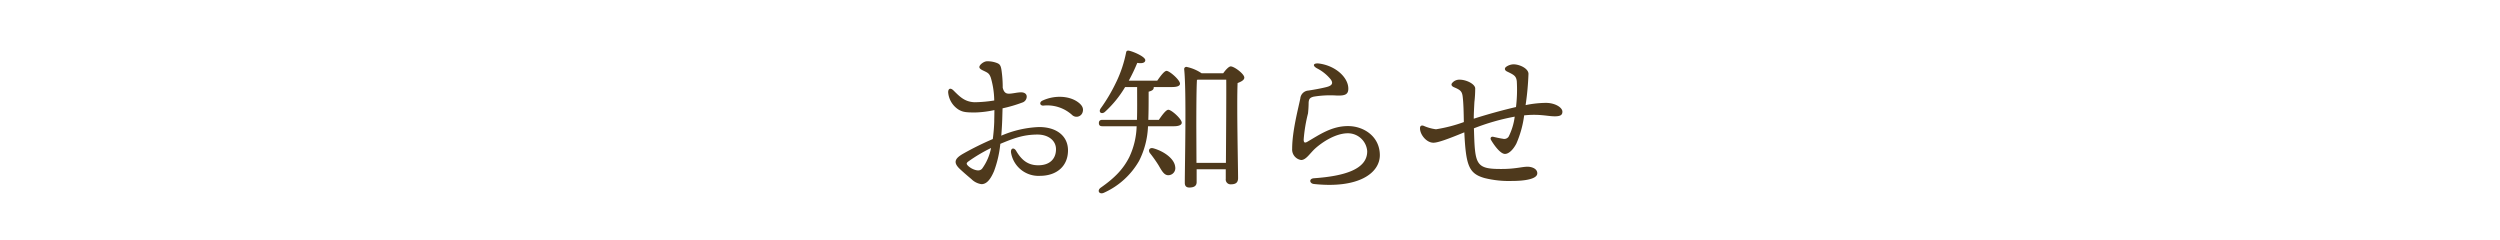 <svg xmlns="http://www.w3.org/2000/svg" width="625" height="60" viewBox="0 0 625 60"><defs><clipPath id="a"><path d="M0 0h625v60H0z"/></clipPath></defs><g clip-path="url(#a)"><path fill="#4e391c" d="M245.56 42.12c-.44.56-1.12.6-2 .28a4.422 4.422 0 0 1-1.52-.92c-.52-.52-.44-.72 0-1.08a39.079 39.079 0 0 1 5.72-3.4 12.869 12.869 0 0 1-2.2 5.12Zm5.08-15.04a35.086 35.086 0 0 0 4.92-1.44 1.568 1.568 0 0 0 1.12-1.48c0-.76-.68-1.08-1.4-1.08-.84 0-1.76.24-2.64.32s-1.6 0-1.96-1.48a29.415 29.415 0 0 0-.32-4.48c-.2-1.24-.52-1.48-1.32-1.76a6.5 6.5 0 0 0-2.28-.36c-.8 0-1.92.88-1.92 1.44 0 .36.44.64.96.88 1.16.56 1.52.68 1.92 1.84a21.2 21.2 0 0 1 .84 5.64 33.384 33.384 0 0 1-4.96.44c-2.4-.12-3.6-1.32-5.2-2.92-.8-.8-1.36-.48-1.36.44a5.678 5.678 0 0 0 2.6 4.32c1.04.6 1.72.72 4.16.72a25.687 25.687 0 0 0 4.8-.6c0 1.16-.04 2.16-.04 2.92-.04 1.32-.16 2.8-.36 4.32a75.8 75.8 0 0 0-7.44 3.68c-2.08 1.2-2.52 2.2-.76 3.84 1.16 1.08 2.08 1.84 2.88 2.52a4.417 4.417 0 0 0 2.48 1.24c1.28 0 2.24-1.12 3.16-3.28a27.15 27.15 0 0 0 1.56-6.8c3.28-1.36 5.72-2.32 9.32-2.32 2.56 0 4.6 1.4 4.6 3.68 0 2.24-1.4 4-4.44 4-2.56 0-4.16-1.28-5.52-3.6-.56-.96-1.44-.68-1.28.44a6.943 6.943 0 0 0 7.2 5.8c4.28 0 7.04-2.48 7.04-6.36 0-3.56-2.8-5.84-7.24-5.84a26.292 26.292 0 0 0-9.44 2.16c.12-1.48.2-2.88.24-4.12Zm18.72-1.64c-2.28-1.56-5.88-1.64-8.76-.28-.84.4-.64 1.28.24 1.24a9.242 9.242 0 0 1 7.16 2.32 1.591 1.591 0 0 0 2.68-.76c.28-1-.28-1.8-1.32-2.52Zm19 11.64c-1.04-.28-1.4.56-.84 1.24a33.443 33.443 0 0 1 2.12 3c.88 1.52 1.44 2.56 2.56 2.48a1.763 1.763 0 0 0 1.6-2.08c-.2-2.08-2.88-3.92-5.44-4.64Zm-1.28-7.12c.08-2.12.08-4.44.08-7.04.92-.24 1.24-.52 1.28-1a.24.24 0 0 0-.04-.16h4.64c1.24 0 1.96-.28 1.96-.84 0-.92-2.6-3.2-3.36-3.2-.56 0-1.52 1.28-2.32 2.44h-7.12a45.07 45.07 0 0 0 2.12-4.44c1.16.2 2 0 2-.68 0-.84-2.8-2.08-4.04-2.36-.48-.08-.68.04-.76.48a30.782 30.782 0 0 1-2.44 7.32c-.04.04-.04.08-.08.16a42.33 42.33 0 0 1-3.84 6.48c-.64.96.28 1.56 1.08.84a27.02 27.02 0 0 0 5.04-6.2h3c0 3.12.04 5.8-.04 8.2h-8.64c-.52 0-.88.2-.88.8 0 .64.36.8.88.8h8.56a19.241 19.241 0 0 1-1.84 7.72c-1.52 3-3.6 5.16-7.08 7.6-1.12.76-.4 1.88.8 1.28a19.159 19.159 0 0 0 8.72-7.92 20.735 20.735 0 0 0 2.24-8.68h6.52c1.16 0 1.92-.32 1.92-.88 0-.92-2.56-3.24-3.36-3.24-.56 0-1.56 1.32-2.36 2.52Zm12.04 10.76-.04-9.24c0-1.44 0-9.16.16-11.52l.28-.04h7.04c.04 3.24-.04 14.6-.08 20.8Zm1.28-22.4a10.347 10.347 0 0 0-3.8-1.6.546.546 0 0 0-.56.56c.6 5.44.16 24.04.16 28.44 0 .76.36 1.16 1.12 1.16 1.24 0 1.84-.44 1.84-1.36v-3.2h7.28v2.4a1.2 1.2 0 0 0 1.24 1.36c1.12 0 1.84-.32 1.84-1.56 0-2.64-.36-18.52-.12-23.76.84-.32 1.68-.72 1.68-1.36 0-.92-2.52-2.8-3.4-2.8-.48 0-1.28.88-1.88 1.72ZM328.48 46c11.2 1.2 16.56-2.76 16.48-7.32-.08-4.6-4.04-7.16-7.96-7.16-4.12 0-7.2 2.2-10.16 3.92-.76.44-.92.08-.92-.56a37.8 37.8 0 0 1 1.08-6.52 25.725 25.725 0 0 0 .16-2.76c.08-.88.32-1.2 1.28-1.44a25.561 25.561 0 0 1 5.72-.28c2.12.08 2.92-.28 2.92-1.72 0-2.76-3.12-5.72-7.32-6.28-1.36-.16-1.8.48-.52 1.2a10.757 10.757 0 0 1 3.4 2.72c.64.84.6 1.56-1 1.96-1.24.32-3.2.68-4.56.88a2.169 2.169 0 0 0-2 1.96c-.56 2.72-2.04 8.24-2.04 12.6a2.644 2.644 0 0 0 2.24 2.8c1.24 0 2.16-1.64 3.52-2.88 1.92-1.72 5.2-3.8 8.16-3.8a4.84 4.84 0 0 1 4.84 4.44c.08 4.64-5.92 6.28-13.28 6.8-1.36.08-1.16 1.32-.04 1.44Zm58-20.28a25.755 25.755 0 0 0-5.08.56 68.943 68.943 0 0 0 .72-7.84c-.04-1.32-2.2-2.36-3.76-2.36a3.405 3.405 0 0 0-1.84.64c-.44.36-.4.84.24 1.16 1.76.84 2.28 1.12 2.44 2.44a36.465 36.465 0 0 1-.2 6.44c-3.32.76-7.48 1.92-10.56 2.92 0-1.2.08-2.68.16-4.16a28.527 28.527 0 0 0 .2-3.48c-.12-1.08-2.24-2.12-3.88-2.12a2.316 2.316 0 0 0-1.92.88c-.24.32-.16.72.48 1 1.6.68 2.04 1 2.2 2.44.2 1.68.24 3.96.28 6.28a37.734 37.734 0 0 1-6.96 1.8 11.064 11.064 0 0 1-3.12-.88c-.56-.16-.88.04-.88.64 0 1.56 1.6 3.6 3.36 3.6 1.12 0 3.64-.92 7.72-2.6.4 8.32 1.12 10.32 5.08 11.44a25.124 25.124 0 0 0 6.8.72c3.24 0 6.32-.48 6.36-1.88.04-1.16-1.32-1.68-2.44-1.68-1.32 0-2.92.52-6.04.56-7.04.08-7.08-.92-7.36-10.16a55.455 55.455 0 0 1 10.2-2.92 15.446 15.446 0 0 1-1.52 5 1.328 1.328 0 0 1-1.48.52c-.64-.08-1.84-.36-2.36-.48-.56-.12-.84.32-.56.8.56.96 2.24 3.48 3.48 3.48 1 0 2.08-1.12 2.84-2.56a25.649 25.649 0 0 0 1.96-7.08c3.88-.4 5.88.24 7.64.24 1.48 0 1.92-.36 1.92-1.16 0-1.04-1.8-2.2-4.12-2.2Z"/></g></svg>